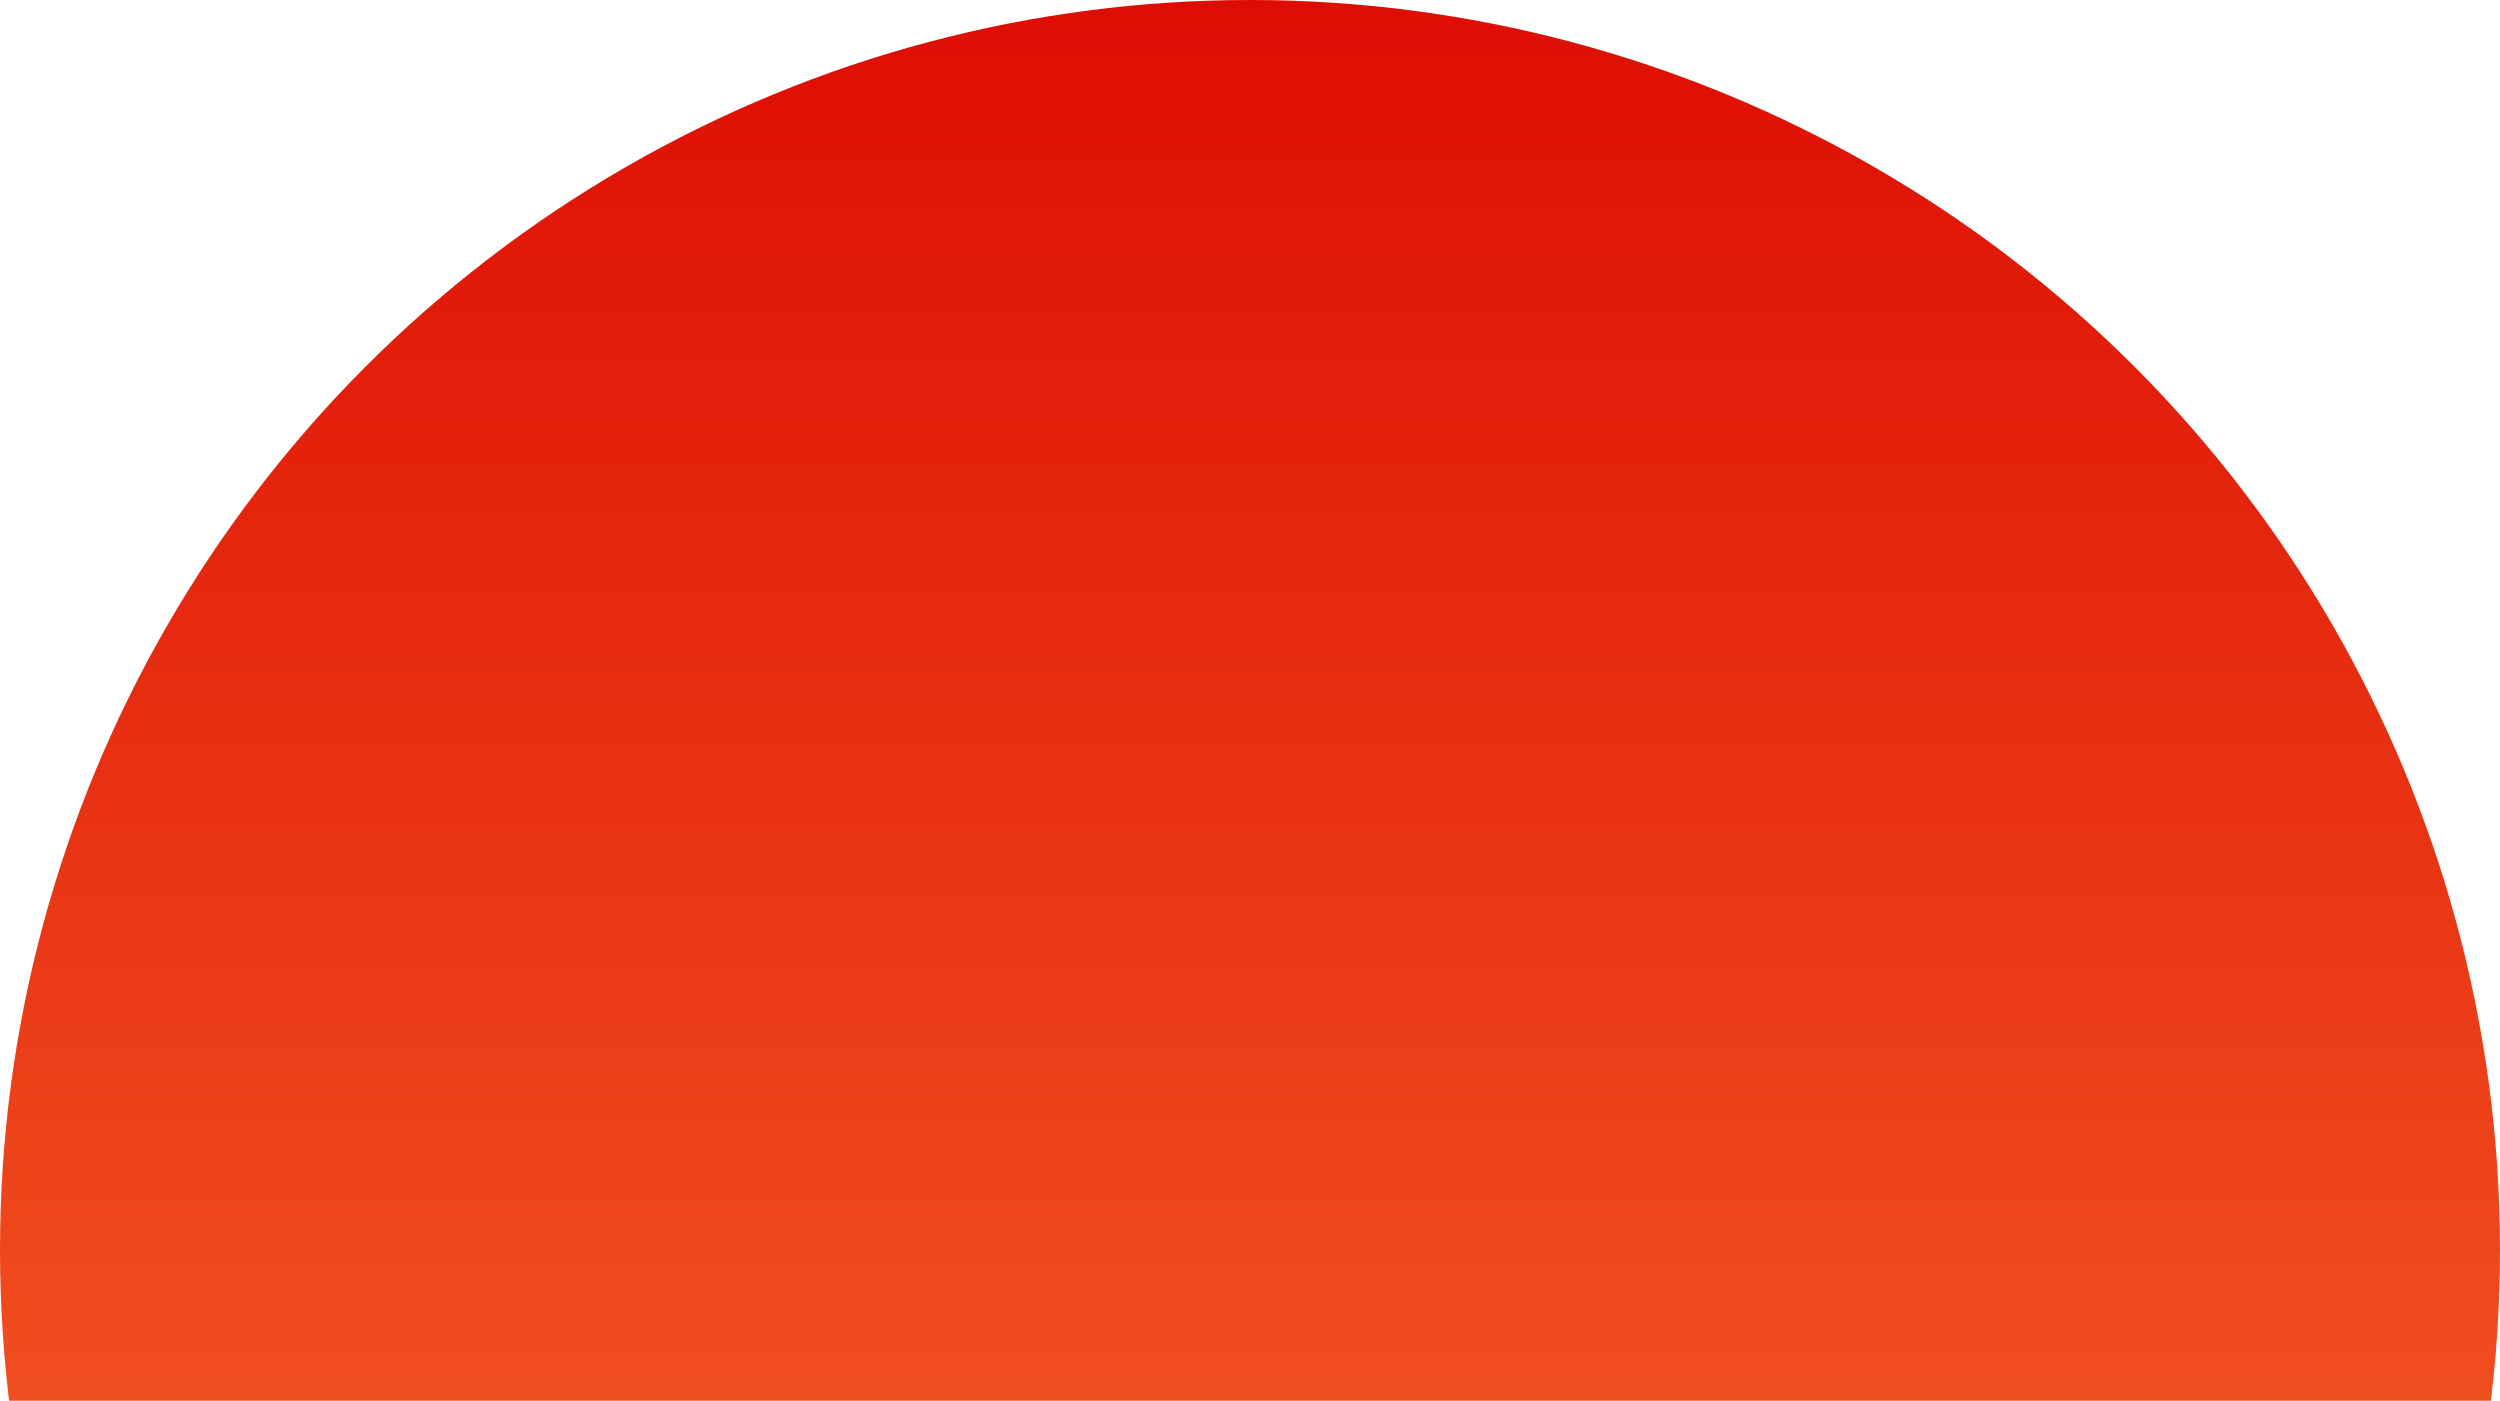 <?xml version="1.0" encoding="UTF-8"?> <!-- Generator: Adobe Illustrator 22.1.0, SVG Export Plug-In . SVG Version: 6.00 Build 0) --> <svg xmlns="http://www.w3.org/2000/svg" xmlns:xlink="http://www.w3.org/1999/xlink" id="Слой_1" x="0px" y="0px" viewBox="0 0 282 158" style="enable-background:new 0 0 282 158;" xml:space="preserve"> <style type="text/css"> .st0{opacity:0.99;fill:url(#Эллипс_1_1_);enable-background:new ;} </style> <linearGradient id="Эллипс_1_1_" gradientUnits="userSpaceOnUse" x1="141" y1="282" x2="141" y2="-2.787434e-05"> <stop offset="0" style="stop-color:#FE7F32"></stop> <stop offset="1" style="stop-color:#DD0A00"></stop> </linearGradient> <circle id="Эллипс_1" class="st0" cx="141" cy="141" r="141"></circle> </svg> 